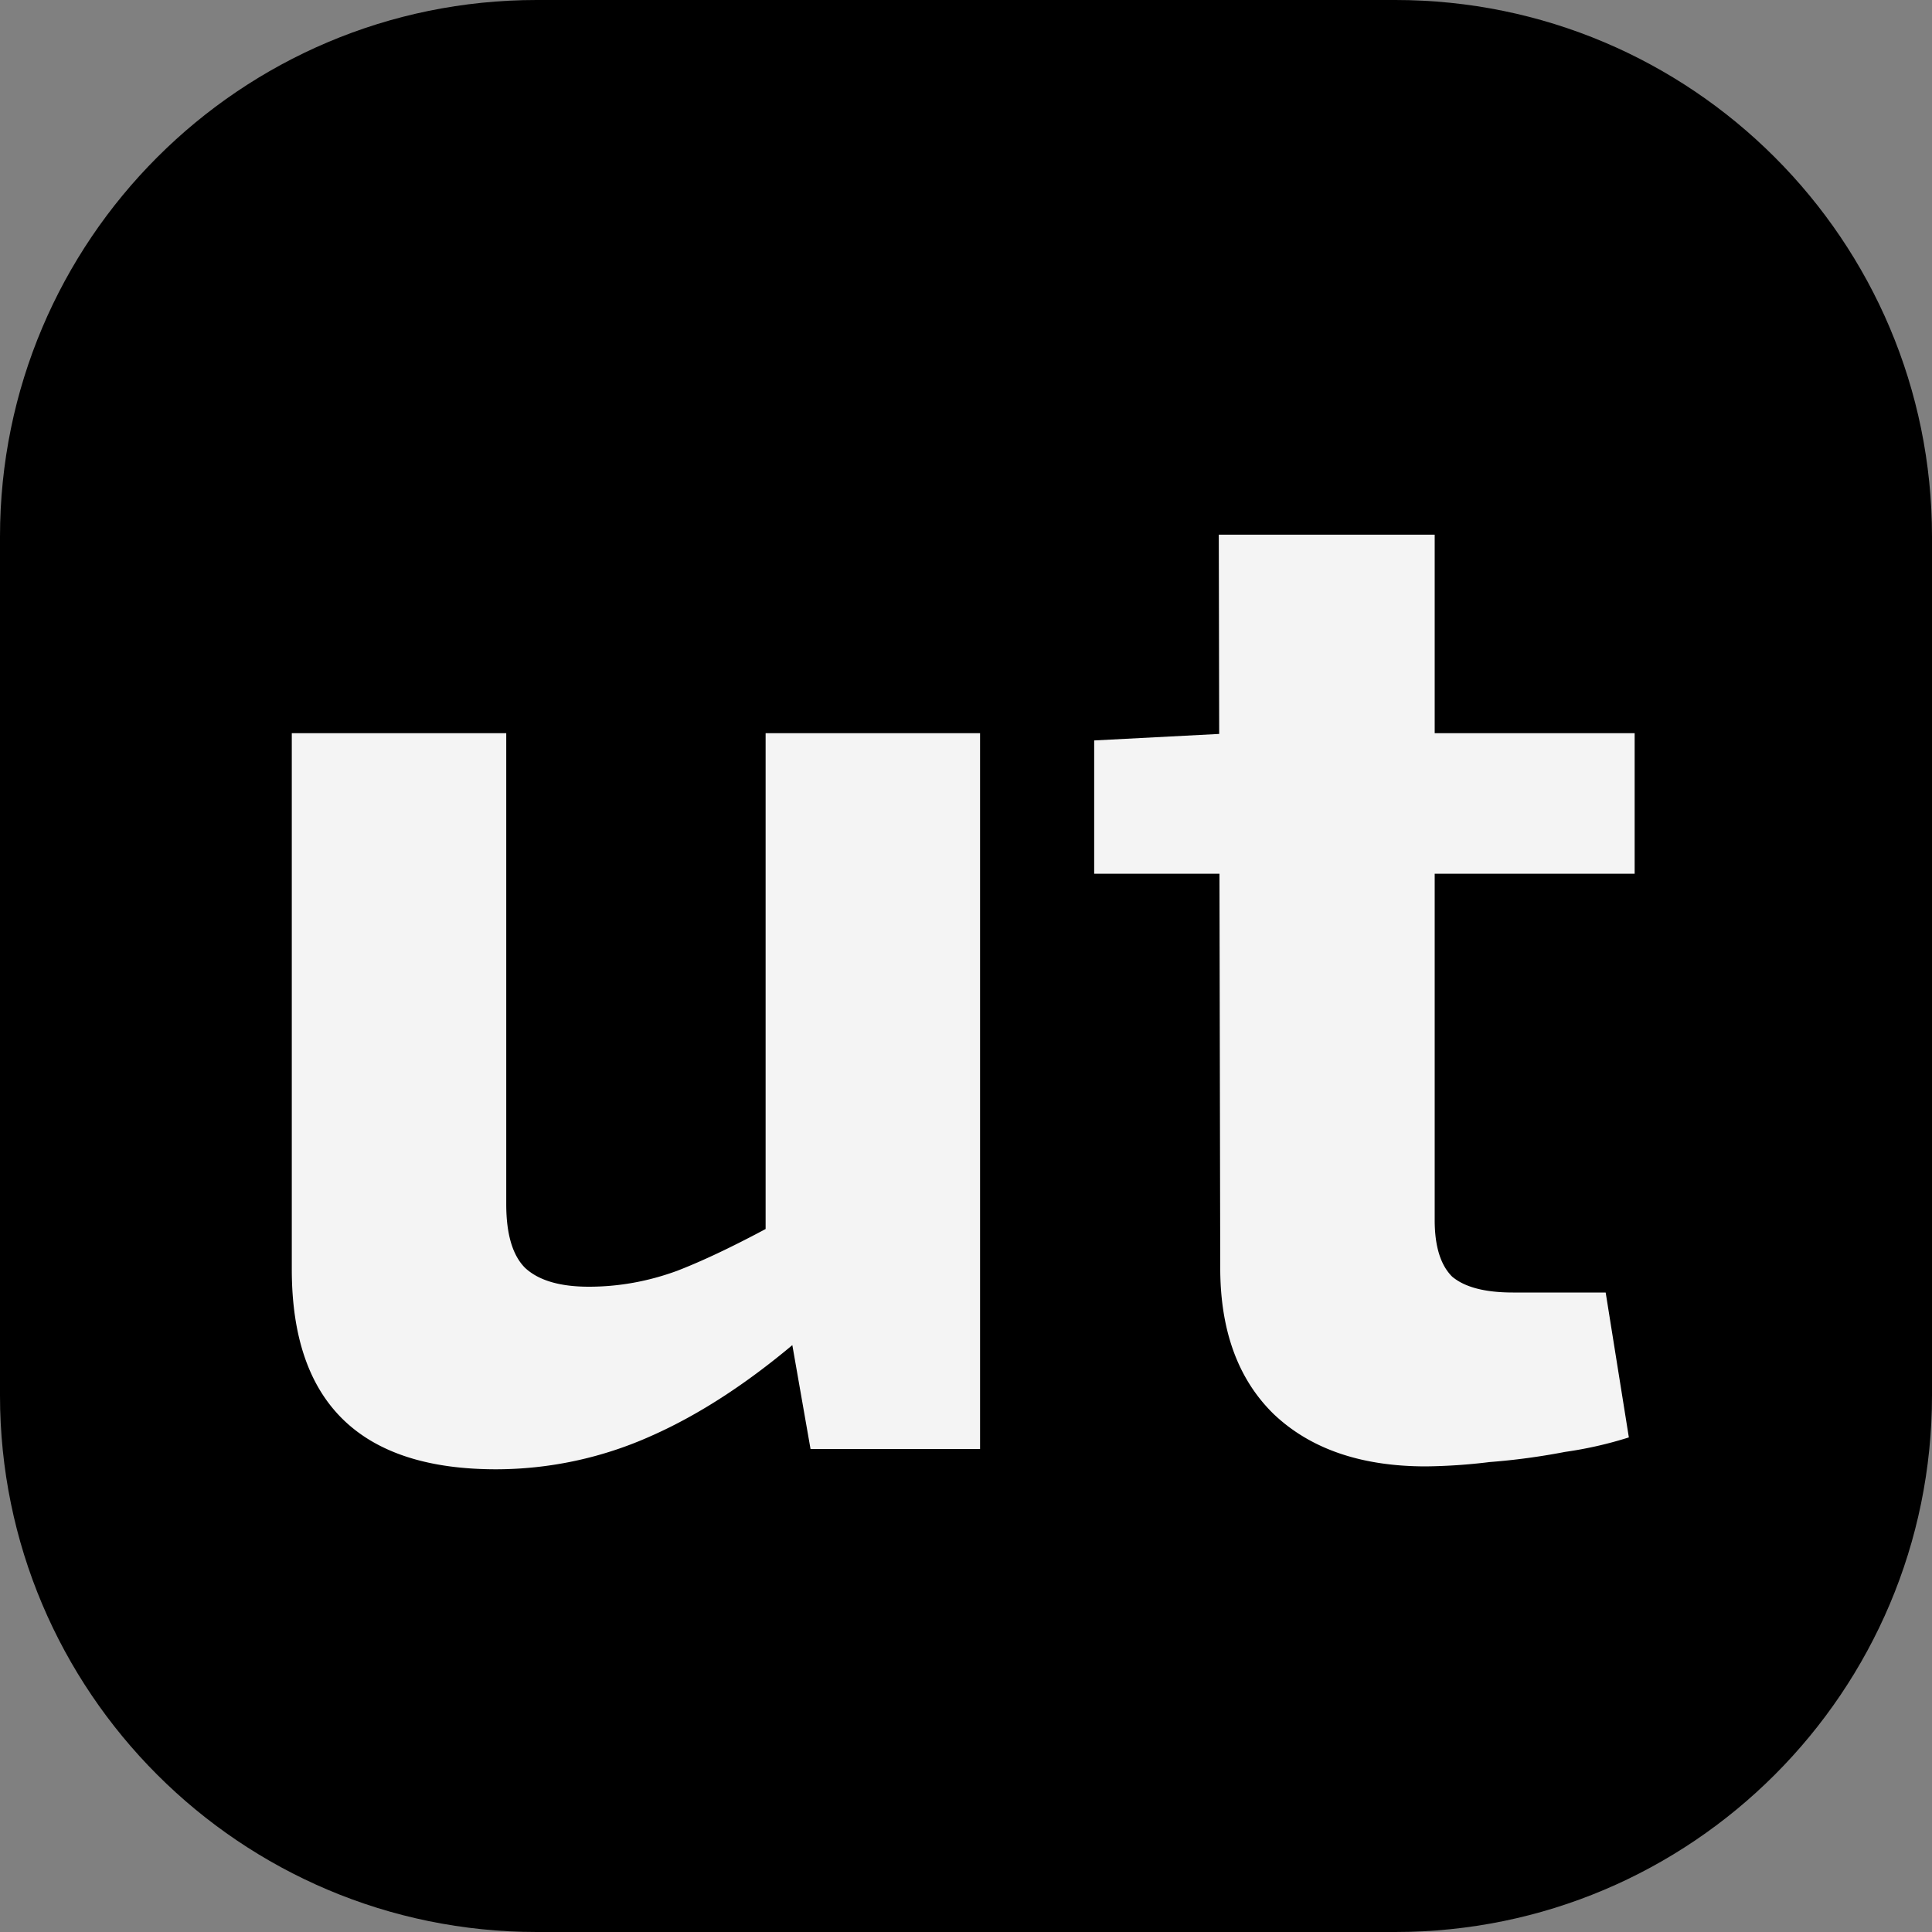<svg xmlns="http://www.w3.org/2000/svg" width="32" height="32" fill="none" viewBox="0 0 32 32">
  <rect x="0" y="0" width="32" height="32" fill="#808080" stroke="none"/>
  <path fill="#000" d="M8.889 0H23.11C28.018 0 32 3.982 32 8.889V23.11c0 4.908-3.982 8.89-8.889 8.89H8.89C3.982 32 0 28.018 0 23.111V8.89C0 3.982 3.982 0 8.889 0Z"/>
  <path fill="#F4F4F4" d="M8.385 12.144v7.8c0 .496.104.848.312 1.056.224.208.576.312 1.056.312.496 0 .984-.088 1.464-.264.496-.192 1.104-.488 1.824-.888l.288 1.944c-.864.752-1.712 1.312-2.544 1.68a6.286 6.286 0 0 1-2.568.552c-2.256 0-3.384-1.104-3.384-3.312v-8.88h3.552Zm7.848 0V24h-2.808l-.408-2.328-.336-.336v-9.192h3.552Zm7.53-3.288v11.352c0 .432.096.744.288.936.208.176.544.264 1.008.264h1.536l.384 2.4a6.53 6.53 0 0 1-1.056.24c-.416.08-.832.136-1.248.168a9.456 9.456 0 0 1-1.056.072c-1.072 0-1.912-.288-2.52-.864-.592-.576-.888-1.384-.888-2.424l-.024-12.144h3.576Zm3.312 3.288v2.328h-8.952v-2.208l2.304-.12h6.648Z"/>
</svg>
